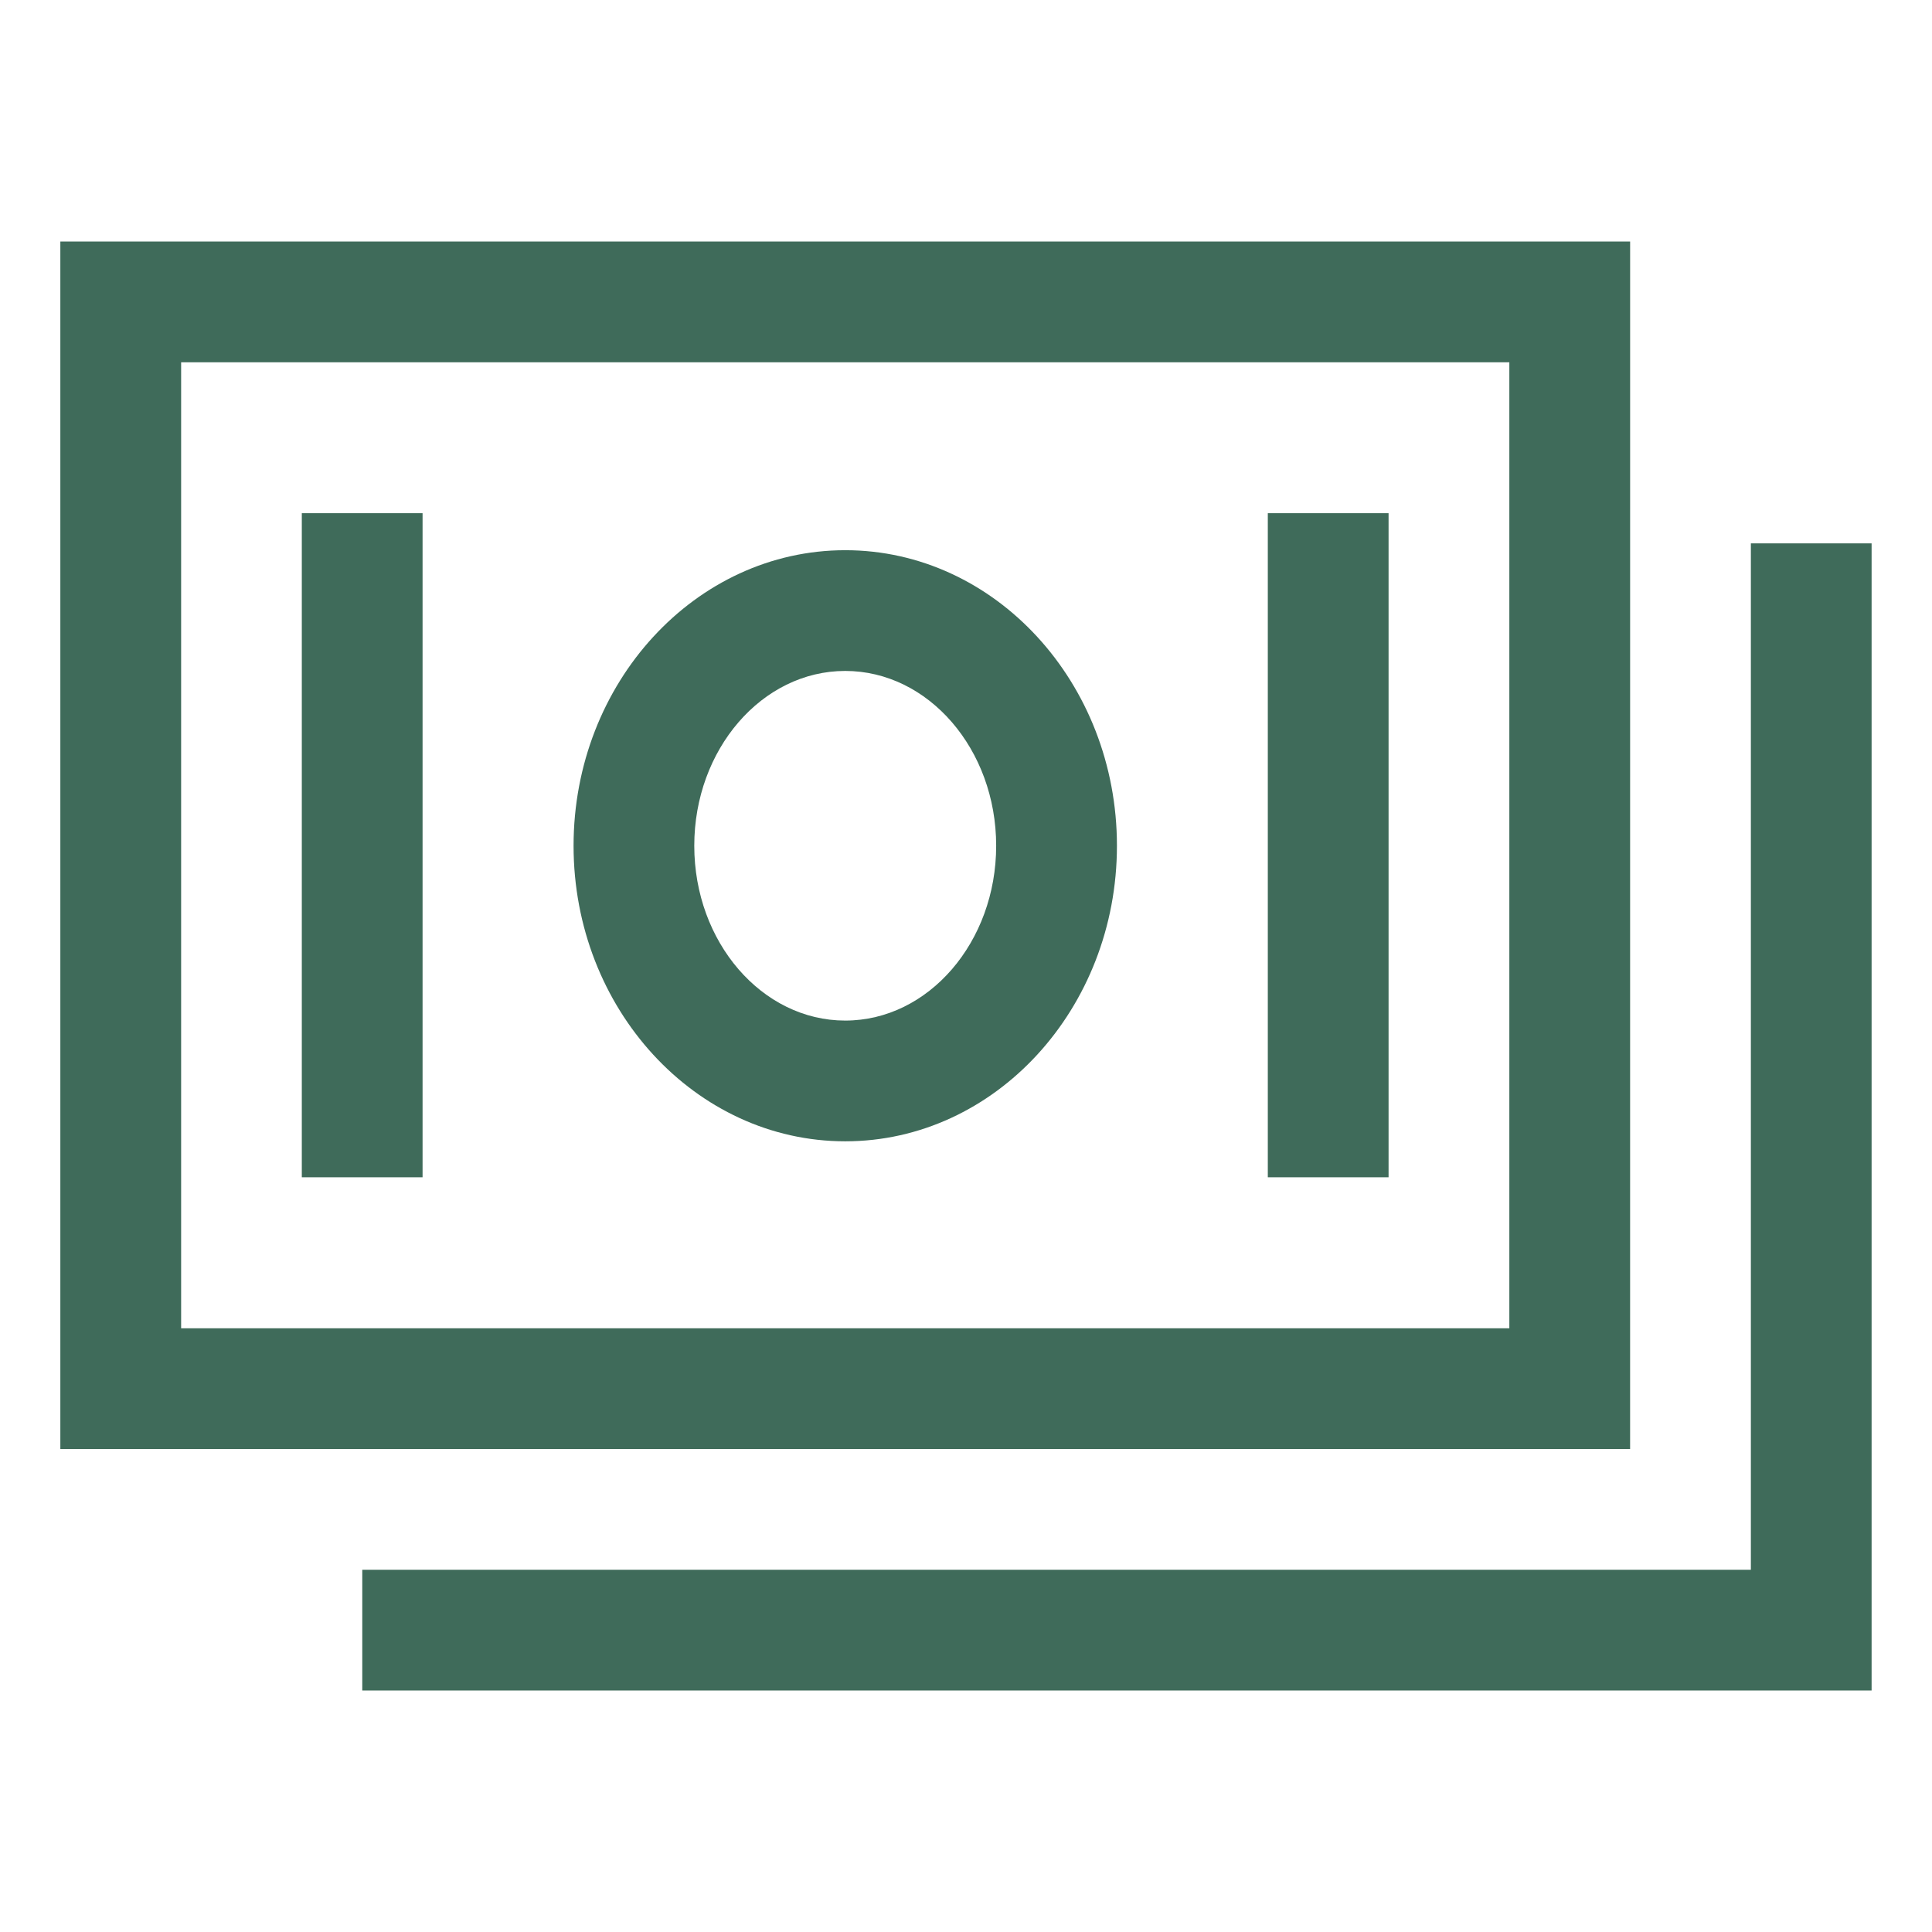 <svg xmlns="http://www.w3.org/2000/svg" width="65" height="65" fill="none"><path fill="#3F6B5A" d="M54.844 8.125H2.03V48.75h52.813zM50.78 44.688H6.094v-32.5H50.78z"/><path fill="#3F6B5A" d="M58.906 18.281v34.532H12.188v4.062h50.78V18.281z"/><path fill="#3F6B5A" d="M28.438 38.398c5.04 0 9.14-4.46 9.14-9.944 0-5.483-4.1-9.943-9.14-9.943s-9.141 4.46-9.141 9.944c0 5.483 4.1 9.943 9.14 9.943m0-15.825c2.8 0 5.078 2.639 5.078 5.881s-2.278 5.882-5.078 5.882-5.079-2.639-5.079-5.881 2.278-5.882 5.078-5.882m-18.282-5.307h4.063v22.343h-4.063zm32.5 0h4.063v22.343h-4.063z"/></svg>